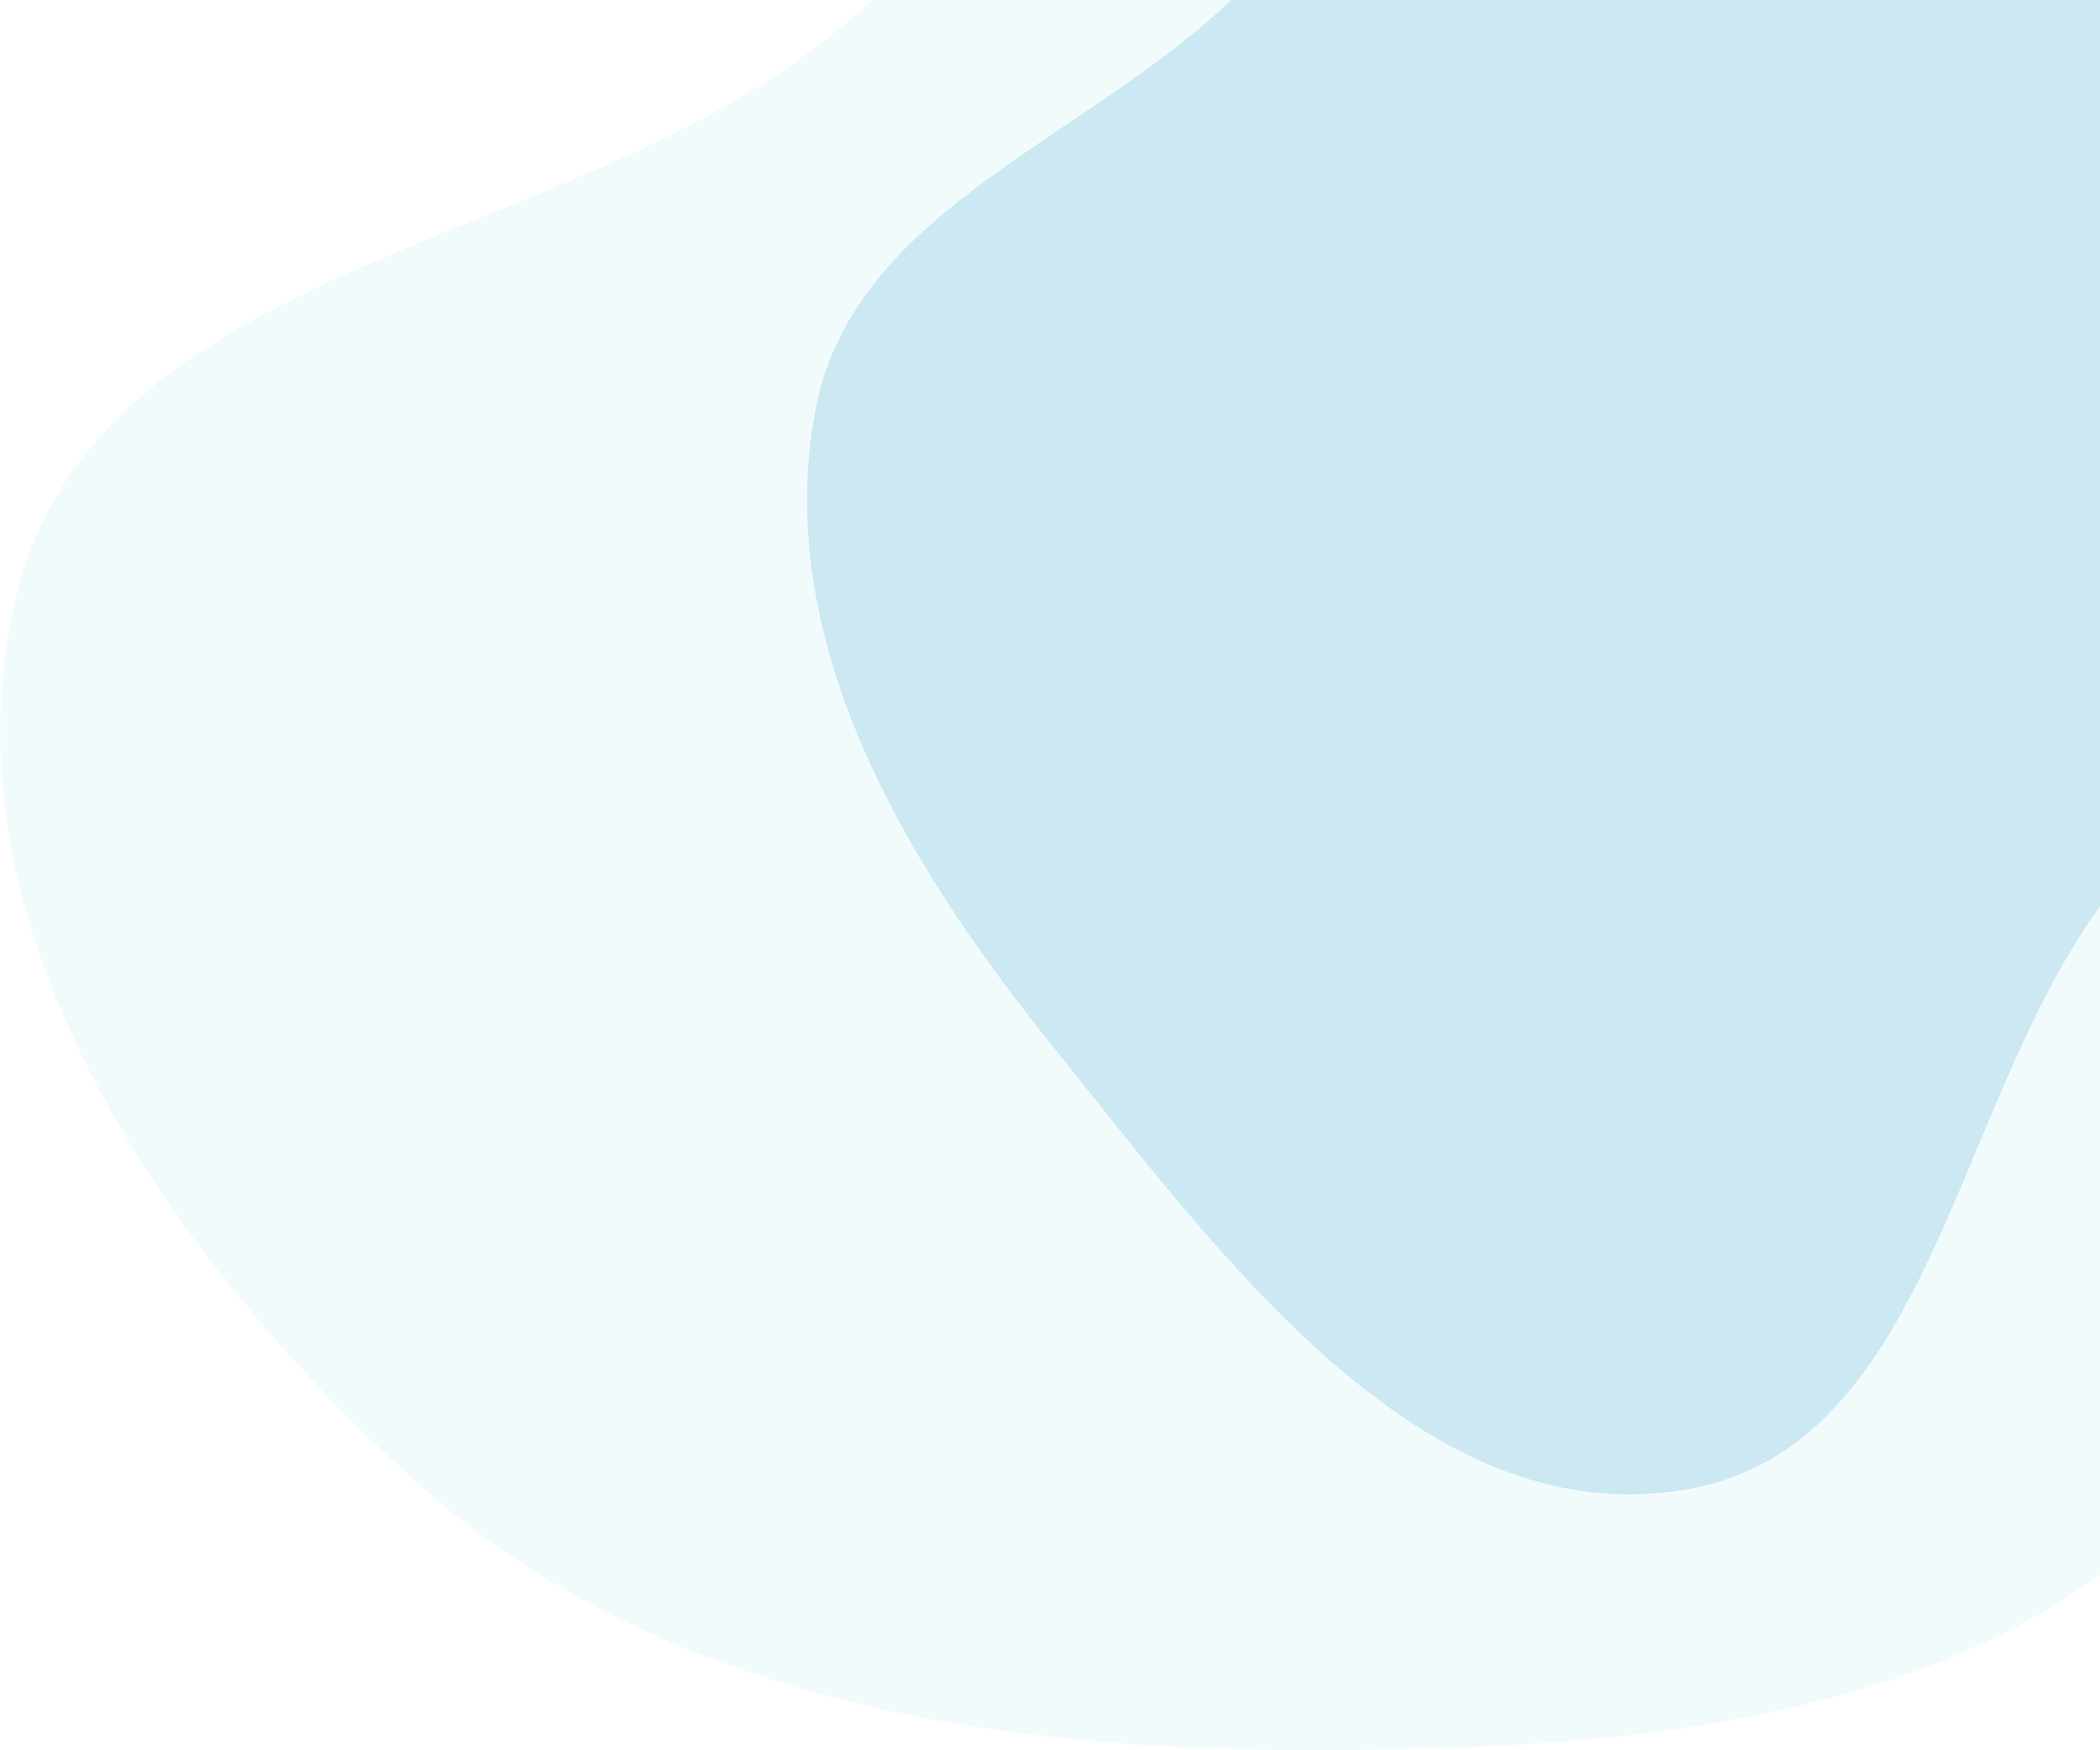 <svg xmlns="http://www.w3.org/2000/svg" xmlns:xlink="http://www.w3.org/1999/xlink" id="Calque_1" x="0px" y="0px" viewBox="0 0 960 800" style="enable-background:new 0 0 960 800;" xml:space="preserve"><style type="text/css">	.st0{opacity:0.11;fill-rule:evenodd;clip-rule:evenodd;fill:#8AE0E5;enable-background:new    ;}	.st1{opacity:0.16;fill-rule:evenodd;clip-rule:evenodd;fill:#017EC0;enable-background:new    ;}</style><path class="st0" d="M8.5,268.4C-31.1,418.2,74.7,573.3,189.9,677c110,99,261.1,123.1,409.2,123c148-0.1,311.1-12.5,408.7-123.5 c94.4-107.4,77-266.4,58.7-408.1c-15.5-120.1-60.8-235-152.1-314.8c-85.8-75-202.4-109.5-315.3-93.9 c-100.7,14-154.8,112.9-238.4,170.7C239.6,114.2,46.1,126.1,8.5,268.4z"></path><path class="st1" d="M770.1-240C875-241.2,894.9-85.6,971.9-14.4c83.7,77.4,258.7,87.7,260.1,201.7 c1.3,113.7-177.5,123.4-255.2,206.5c-83.8,89.5-85.7,266.8-206.6,287.1C649,701.2,557.2,572.6,480.2,476.9 c-67.1-83.4-127.3-184.5-107.4-289.7C391,91.7,506.5,61.3,572.7-10C644.2-86.9,665.1-238.8,770.1-240z"></path></svg>